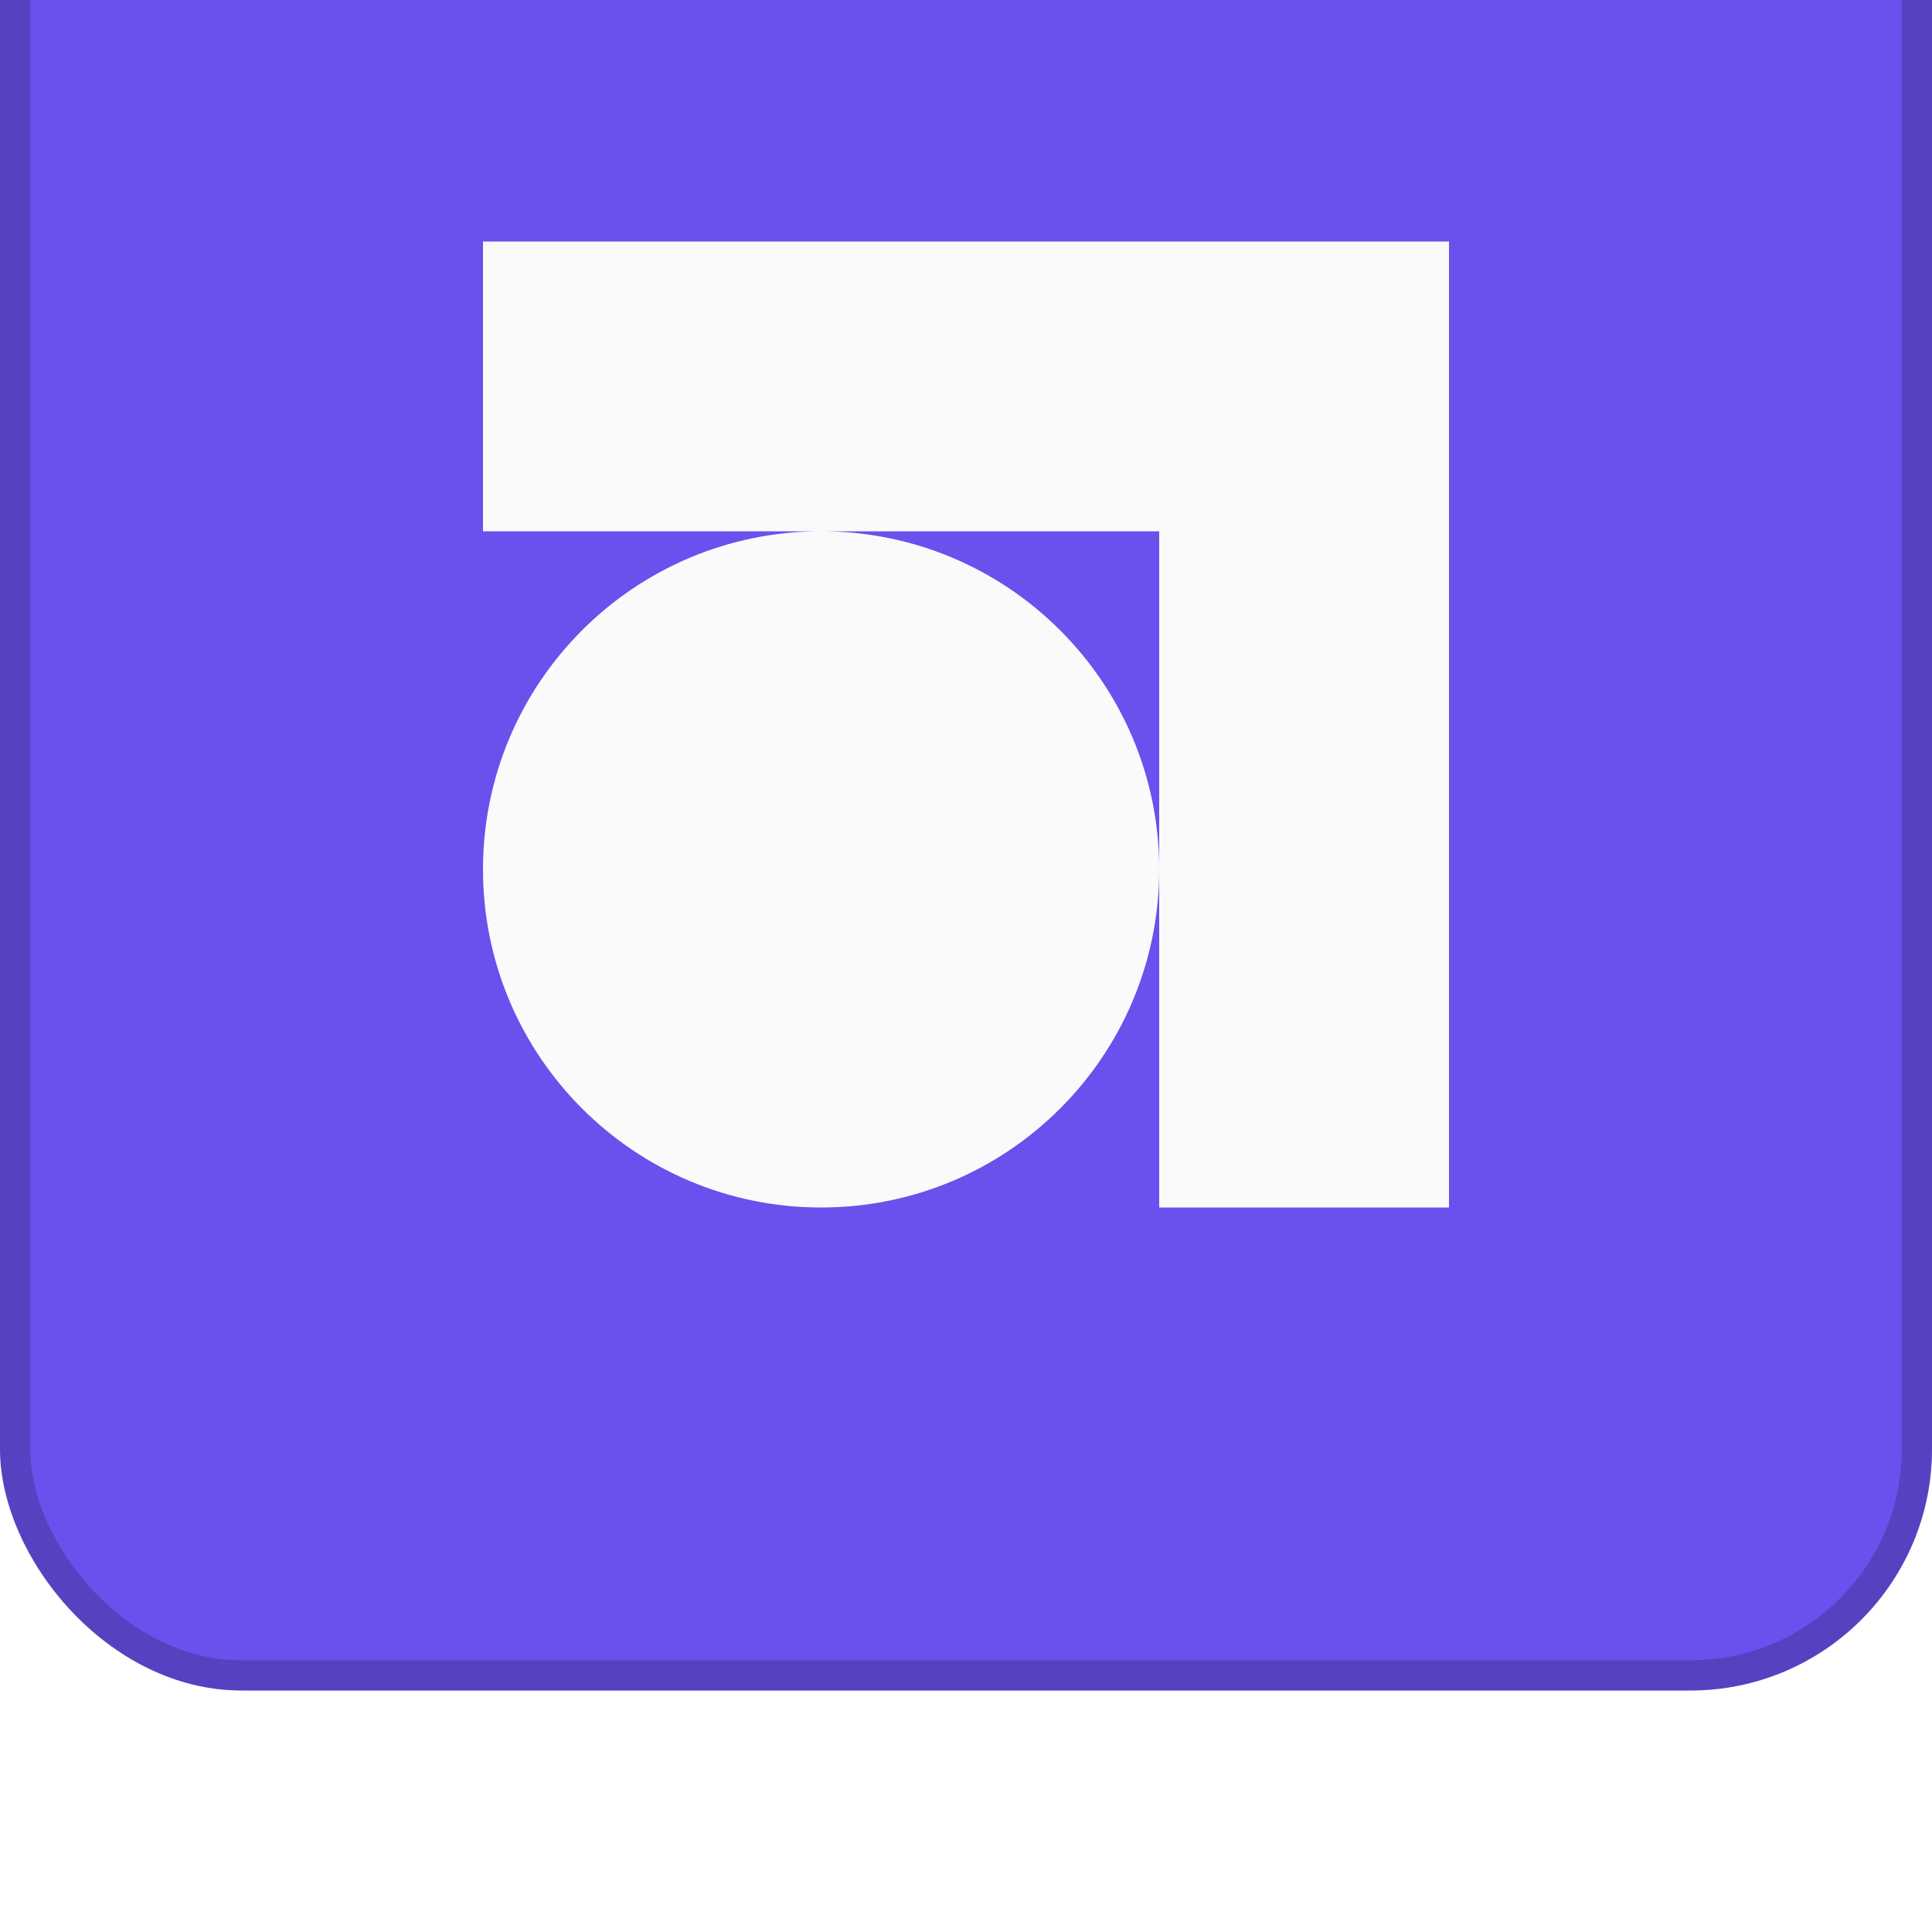 <?xml version="1.0" encoding="utf-8"?>
<svg xmlns="http://www.w3.org/2000/svg" fill="none" height="64" viewBox="0 0 64 64" width="64">
<g filter="url(#filter0_ii_7562_2494)">
<rect fill="#6C50ED" height="64" rx="8" width="64"/>
<rect height="63" rx="7.5" stroke="#09090B" stroke-opacity="0.2" width="63" x="0.5" y="0.5"/>
<g filter="url(#filter1_d_7562_2494)">
<path clip-rule="evenodd" d="M48 16V25.6V48H38.4V36.805C38.397 42.989 33.384 48 27.2 48C21.014 48 16 42.986 16 36.8C16 30.614 21.014 25.6 27.2 25.6C33.384 25.6 38.397 30.612 38.4 36.795V25.6H27.2H16V16L38.4 16L48 16Z" fill="#FAFAFA" fill-rule="evenodd"/>
</g>
</g>
<defs>
<filter color-interpolation-filters="sRGB" filterUnits="userSpaceOnUse" height="68" id="filter0_ii_7562_2494" width="64" x="0" y="-4">
<feFlood flood-opacity="0" result="BackgroundImageFix"/>
<feBlend in="SourceGraphic" in2="BackgroundImageFix" mode="normal" result="shape"/>
<feColorMatrix in="SourceAlpha" result="hardAlpha" type="matrix" values="0 0 0 0 0 0 0 0 0 0 0 0 0 0 0 0 0 0 127 0"/>
<feOffset dy="-6"/>
<feGaussianBlur stdDeviation="2"/>
<feComposite in2="hardAlpha" k2="-1" k3="1" operator="arithmetic"/>
<feColorMatrix type="matrix" values="0 0 0 0 1 0 0 0 0 1 0 0 0 0 1 0 0 0 0.1 0"/>
<feBlend in2="shape" mode="normal" result="effect1_innerShadow_7562_2494"/>
<feColorMatrix in="SourceAlpha" result="hardAlpha" type="matrix" values="0 0 0 0 0 0 0 0 0 0 0 0 0 0 0 0 0 0 127 0"/>
<feOffset dy="-2"/>
<feGaussianBlur stdDeviation="2"/>
<feComposite in2="hardAlpha" k2="-1" k3="1" operator="arithmetic"/>
<feColorMatrix type="matrix" values="0 0 0 0 1 0 0 0 0 1 0 0 0 0 1 0 0 0 0.15 0"/>
<feBlend in2="effect1_innerShadow_7562_2494" mode="normal" result="effect2_innerShadow_7562_2494"/>
</filter>
<filter color-interpolation-filters="sRGB" filterUnits="userSpaceOnUse" height="52" id="filter1_d_7562_2494" width="52" x="6" y="6">
<feFlood flood-opacity="0" result="BackgroundImageFix"/>
<feColorMatrix in="SourceAlpha" result="hardAlpha" type="matrix" values="0 0 0 0 0 0 0 0 0 0 0 0 0 0 0 0 0 0 127 0"/>
<feOffset/>
<feGaussianBlur stdDeviation="5"/>
<feComposite in2="hardAlpha" operator="out"/>
<feColorMatrix type="matrix" values="0 0 0 0 0 0 0 0 0 0 0 0 0 0 0 0 0 0 0.3 0"/>
<feBlend in2="BackgroundImageFix" mode="normal" result="effect1_dropShadow_7562_2494"/>
<feBlend in="SourceGraphic" in2="effect1_dropShadow_7562_2494" mode="normal" result="shape"/>
</filter>
</defs>
</svg>